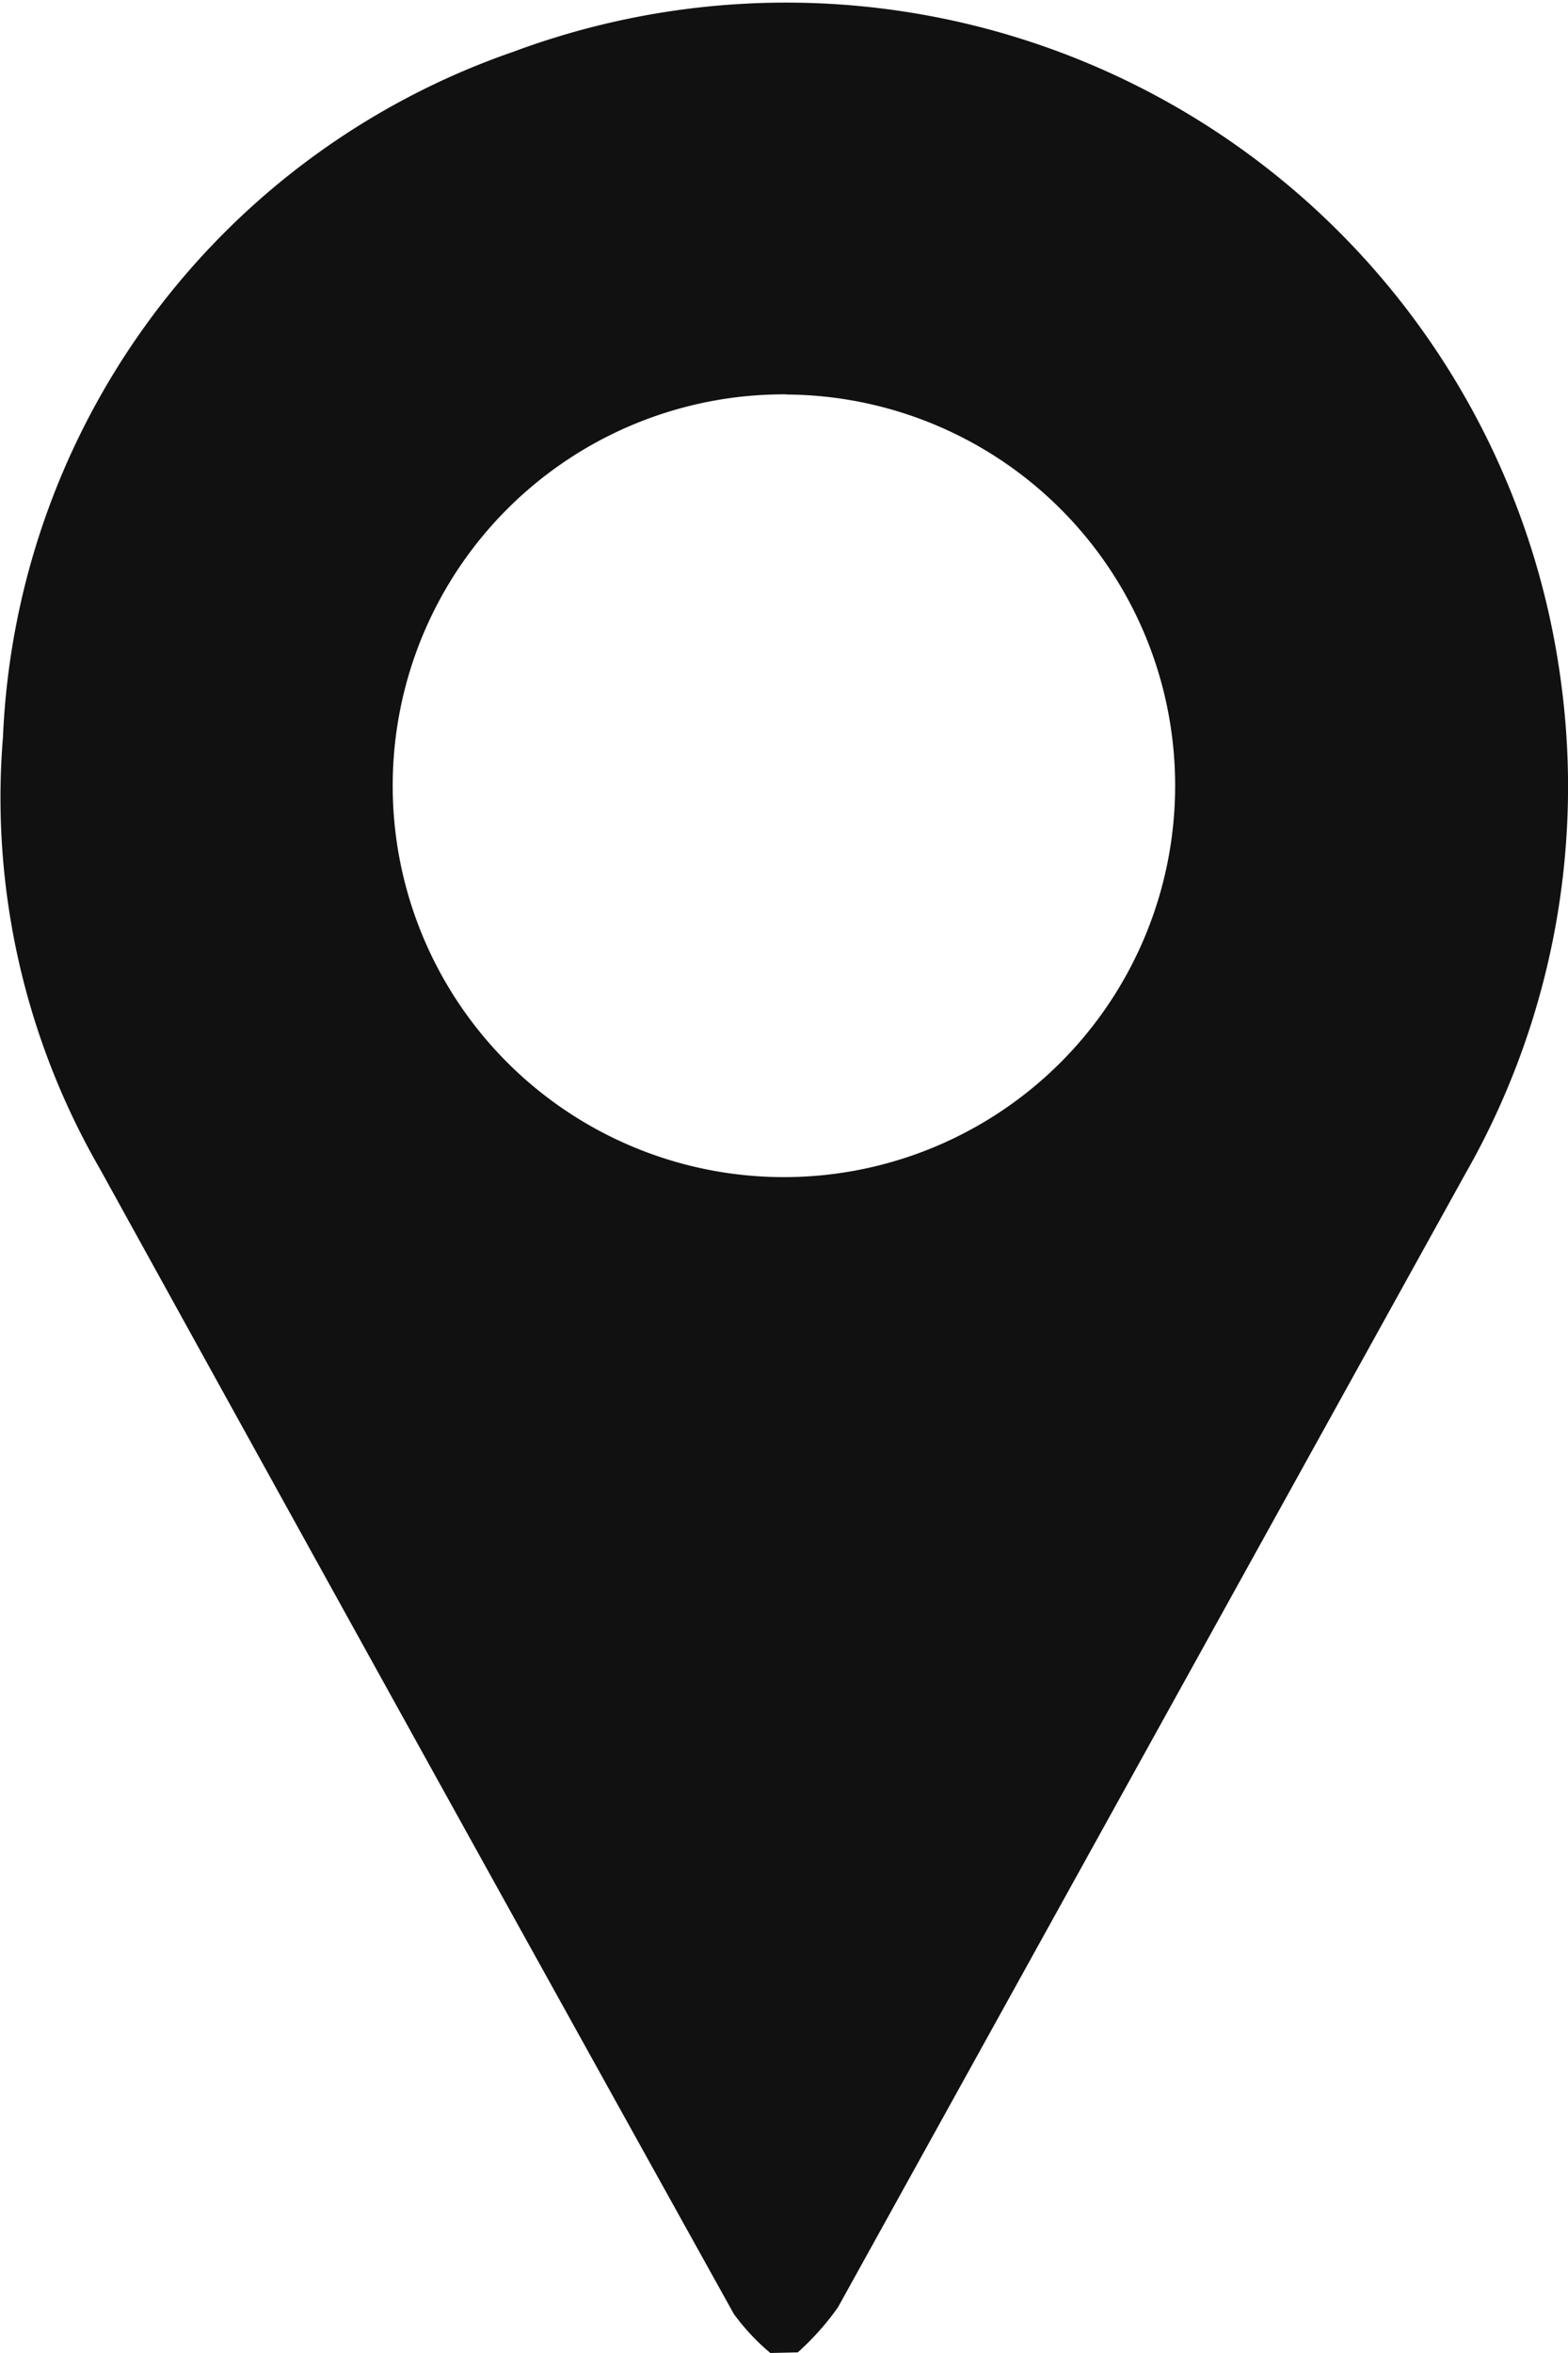 <svg xmlns="http://www.w3.org/2000/svg" width="10" height="15" viewBox="0 0 10 15"><path d="M809.56,381.7a1.408,1.408,0,0,1-.233-.249q-2.027-3.647-4.043-7.3a4.731,4.731,0,0,1-.618-2.753,4.839,4.839,0,0,1,3.255-4.368,4.985,4.985,0,0,1,6.679,4,4.977,4.977,0,0,1-.609,3.155q-2,3.612-4,7.224a1.72,1.72,0,0,1-.256.287Zm.1-12.486a2.495,2.495,0,1,0,2.481,2.544A2.493,2.493,0,0,0,809.66,369.215Z" transform="translate(-804.647 -366.7)" fill="#111"/></svg>